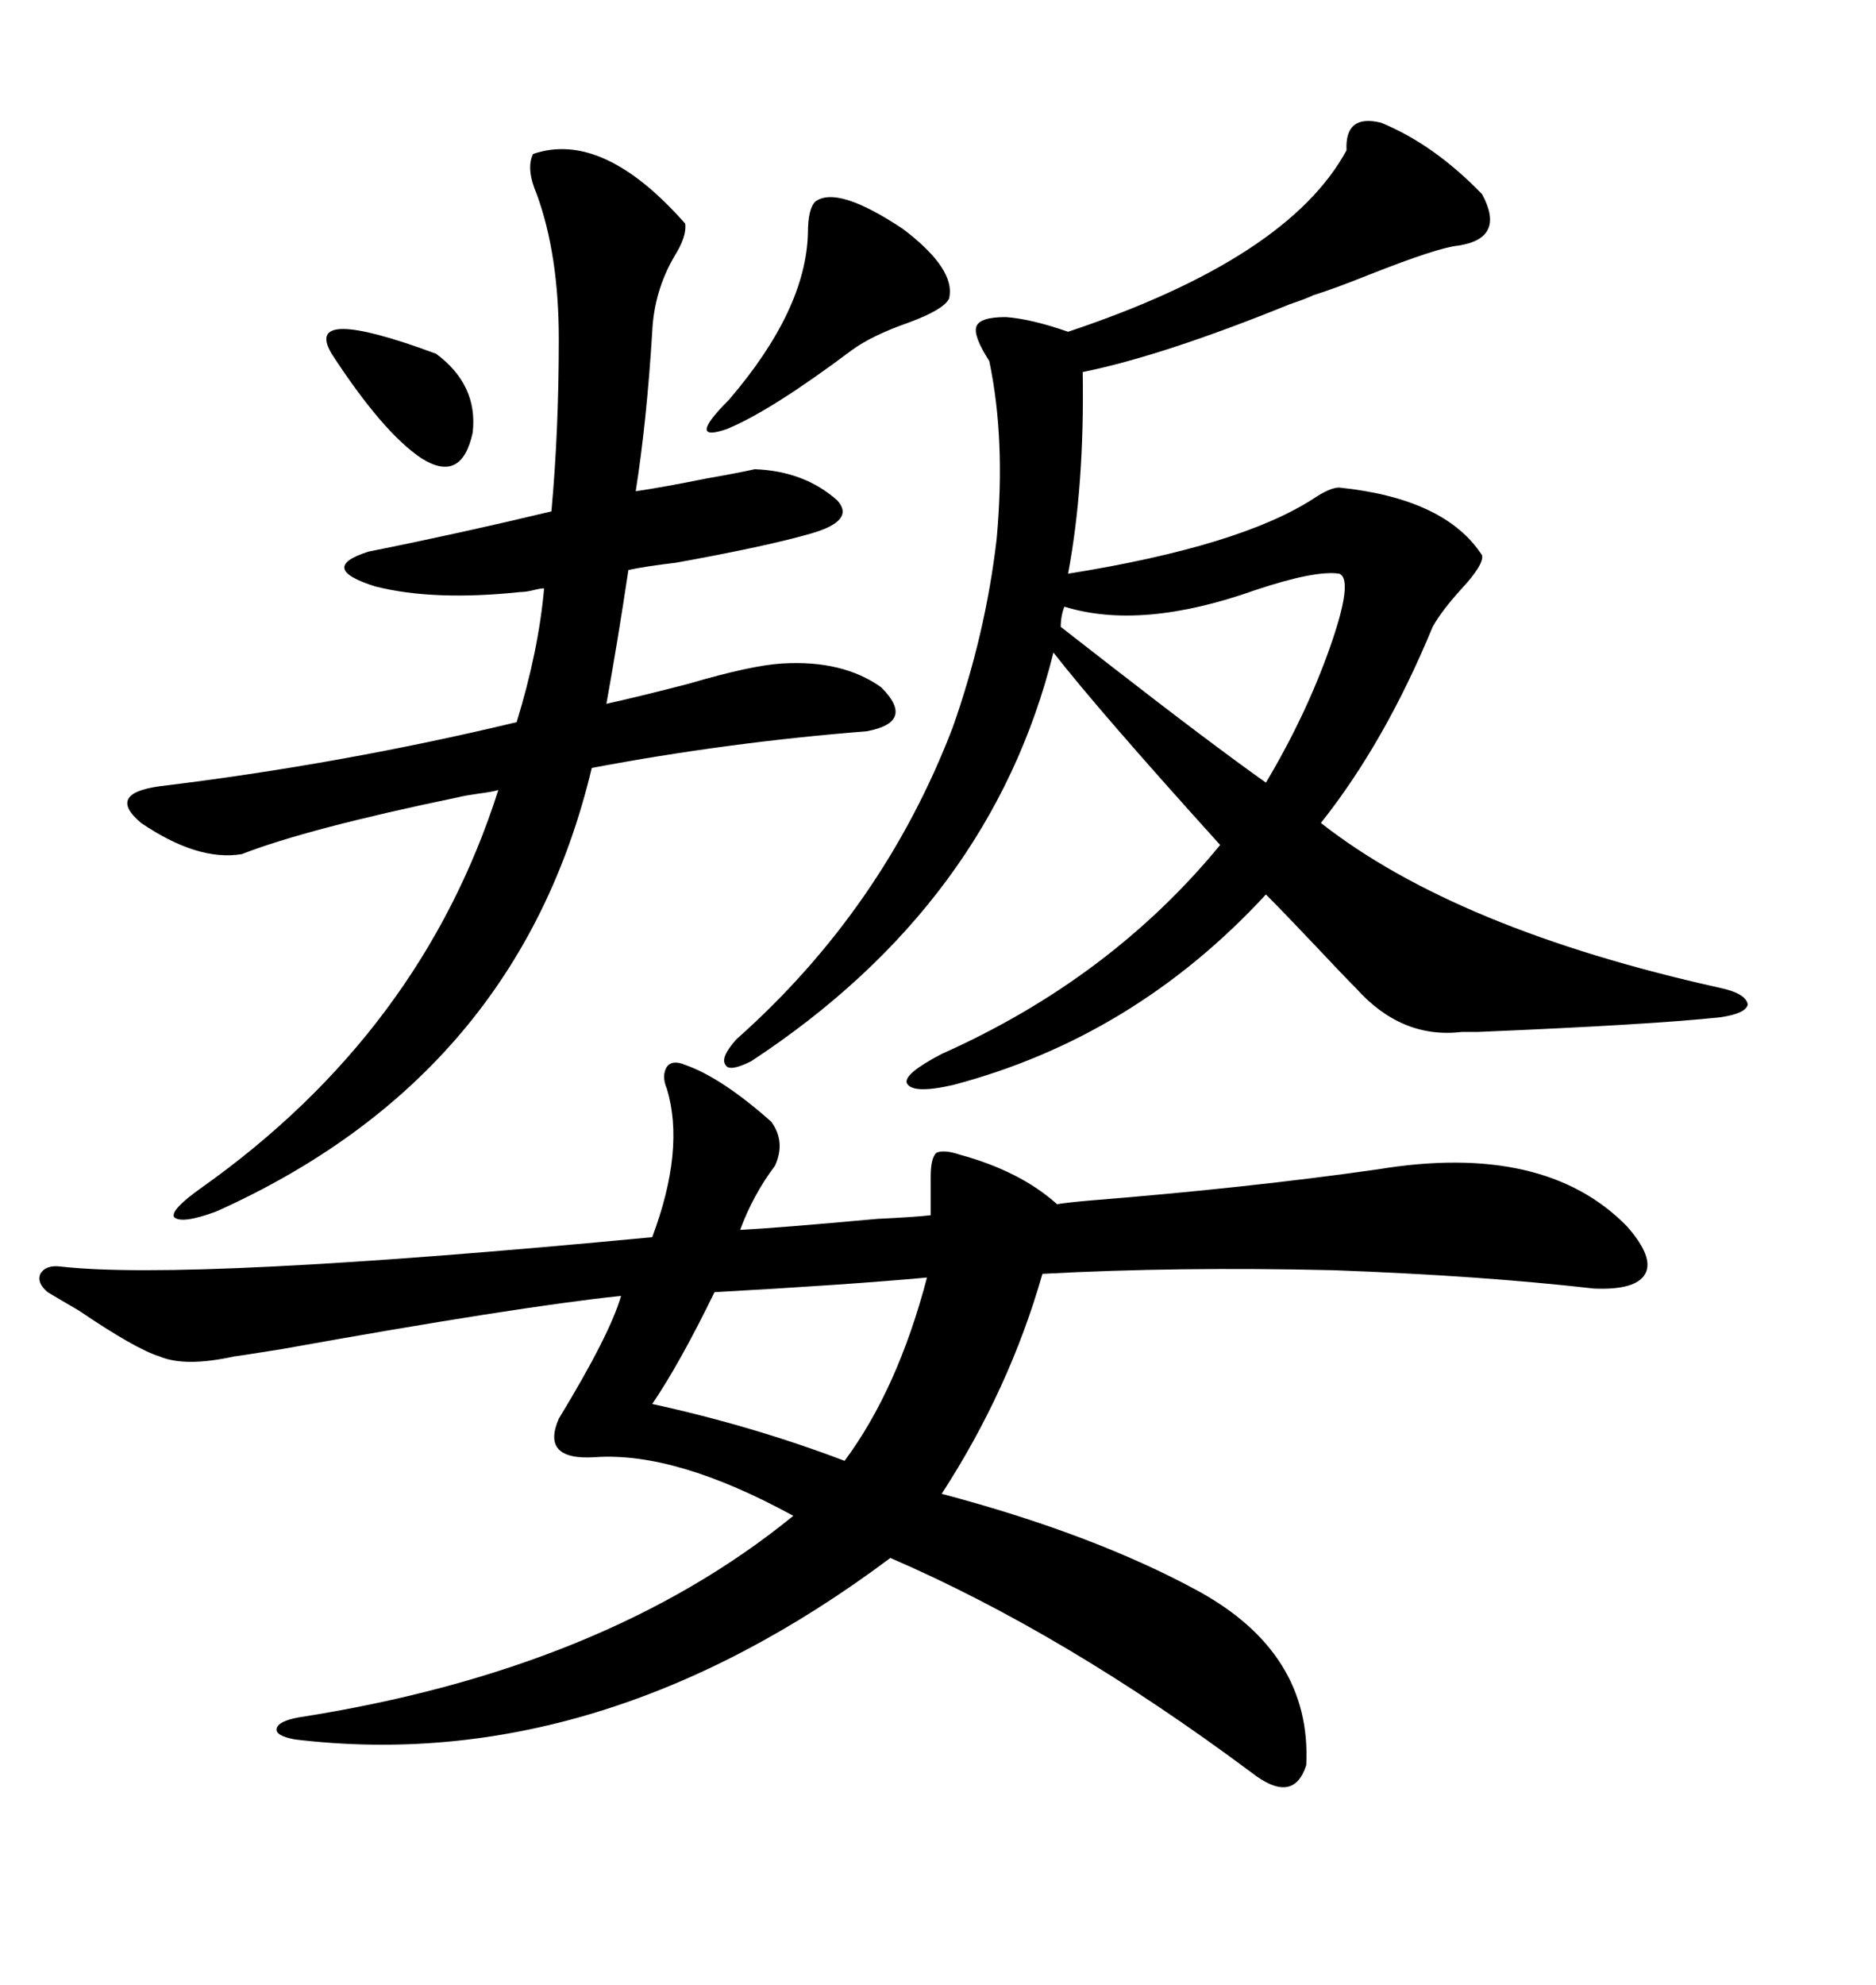 <svg xmlns="http://www.w3.org/2000/svg" xmlns:xlink="http://www.w3.org/1999/xlink" width="300" height="317.285"><path d="M109.57 170.21L109.57 170.21Q115.43 172.27 123.34 179.30L123.34 179.30Q125.68 182.52 123.93 186.33L123.93 186.33Q120.41 191.02 118.36 196.58L118.36 196.58Q124.22 196.29 140.33 194.82L140.33 194.82Q146.48 194.53 148.83 194.24L148.83 194.24L148.83 188.09Q148.83 185.16 149.71 184.28L149.71 184.28Q150.88 183.69 153.52 184.57L153.52 184.57Q163.18 187.21 169.04 192.48L169.04 192.48Q170.80 192.19 174.32 191.89L174.32 191.89Q199.80 189.84 220.31 186.91L220.31 186.91Q246.97 182.52 260.16 196.00L260.16 196.00Q264.55 200.98 263.09 203.61L263.09 203.61Q261.62 206.25 254.88 205.96L254.88 205.96Q237.01 203.91 213.28 203.03L213.28 203.03Q188.38 202.44 166.70 203.61L166.70 203.61Q161.43 222.07 150.59 238.77L150.59 238.77Q174.90 245.21 191.60 254.30L191.60 254.30Q209.77 264.26 208.89 282.13L208.89 282.13Q206.84 288.57 200.10 283.30L200.10 283.30Q170.21 261.04 142.38 249.02L142.38 249.02Q95.80 283.89 47.17 278.03L47.17 278.03Q43.95 277.44 44.24 276.27L44.24 276.27Q44.53 275.10 47.75 274.51L47.75 274.51Q96.68 266.89 126.86 242.29L126.86 242.29Q108.11 232.03 95.21 232.91L95.21 232.91Q86.43 233.50 89.36 226.76L89.36 226.76Q97.56 213.28 99.32 207.13L99.32 207.13Q82.62 208.89 45.12 215.63L45.12 215.63Q37.79 216.80 37.50 216.80L37.50 216.80Q29.59 218.55 25.49 216.80L25.49 216.80Q21.68 215.63 12.60 209.47L12.60 209.47Q9.08 207.42 7.62 206.54L7.62 206.54Q5.86 205.08 6.45 203.61L6.45 203.61Q7.32 202.15 9.67 202.44L9.67 202.44Q30.18 204.79 104.30 197.75L104.30 197.75Q109.57 183.69 106.64 174.02L106.64 174.02Q105.76 171.97 106.64 170.51L106.64 170.51Q107.52 169.34 109.57 170.21ZM220.90 19.63L220.90 19.63Q229.39 23.14 237.01 31.05L237.01 31.05Q240.82 38.09 233.20 39.26L233.20 39.26Q229.98 39.55 218.85 43.95L218.85 43.95Q212.99 46.29 210.06 47.17L210.06 47.17Q208.89 47.75 206.25 48.63L206.25 48.63Q186.04 56.84 173.14 59.47L173.14 59.47Q173.44 77.64 170.80 91.70L170.80 91.70Q198.34 87.30 210.06 79.69L210.06 79.69Q212.70 77.93 214.16 77.93L214.16 77.93Q231.15 79.69 237.01 88.77L237.01 88.77Q237.30 90.23 233.79 94.04L233.79 94.04Q230.57 97.56 229.10 100.20L229.10 100.20Q221.48 118.65 211.23 131.54L211.23 131.54Q232.91 148.54 275.10 157.91L275.10 157.91Q279.20 158.79 279.49 160.55L279.49 160.55Q279.20 162.01 275.10 162.60L275.10 162.60Q264.26 163.77 236.43 164.94L236.43 164.94Q234.67 164.94 233.79 164.94L233.79 164.94Q224.12 166.11 216.80 157.91L216.80 157.91Q214.75 155.86 210.35 151.17L210.35 151.17Q205.08 145.61 202.44 142.97L202.44 142.97Q181.35 165.82 152.34 173.44L152.34 173.44Q145.90 174.90 145.02 173.14L145.02 173.14Q144.43 171.68 150.59 168.46L150.59 168.46Q177.54 156.45 195.12 135.06L195.12 135.06Q175.78 113.67 168.46 104.30L168.46 104.30Q158.50 144.43 120.12 169.63L120.12 169.63Q116.60 171.39 116.02 170.21L116.02 170.21Q115.14 169.04 117.77 166.11L117.77 166.11Q141.21 145.31 152.34 116.31L152.34 116.31Q157.62 101.37 159.38 86.13L159.38 86.13Q160.84 70.31 158.20 57.71L158.20 57.71Q155.57 53.61 156.15 52.15L156.15 52.15Q156.74 50.68 160.84 50.68L160.84 50.68Q164.94 50.98 170.80 53.03L170.80 53.03Q205.96 41.31 215.33 24.02L215.33 24.02Q215.04 18.16 220.90 19.63ZM83.20 94.63L83.20 94.63Q69.43 96.09 60.06 93.75L60.06 93.75Q50.68 90.82 58.89 88.18L58.89 88.18Q73.54 85.25 88.18 81.74L88.18 81.74Q89.36 68.85 89.36 54.20L89.36 54.20Q89.36 40.72 85.84 31.05L85.84 31.05Q84.08 26.95 85.25 24.61L85.25 24.61Q96.39 20.80 109.57 35.74L109.57 35.74Q109.86 37.79 107.81 41.02L107.81 41.02Q104.59 46.58 104.30 53.03L104.30 53.03Q103.42 67.38 101.66 78.52L101.66 78.52Q105.76 77.93 113.09 76.46L113.09 76.46Q118.07 75.59 120.70 75L120.70 75Q128.61 75.29 133.89 79.98L133.89 79.98Q136.82 83.20 129.79 85.25L129.79 85.25Q122.75 87.30 108.11 89.94L108.11 89.94Q103.13 90.53 100.49 91.11L100.49 91.11Q98.73 102.83 96.97 112.50L96.97 112.50Q102.25 111.33 110.16 109.28L110.16 109.28Q120.12 106.35 125.10 106.05L125.10 106.05Q134.77 105.47 140.92 109.86L140.92 109.86Q146.48 115.43 138.57 116.89L138.57 116.89Q116.31 118.65 94.63 122.75L94.63 122.75Q82.91 171.97 34.57 193.65L34.57 193.65Q29.00 195.70 27.83 194.53L27.83 194.53Q27.25 193.36 32.23 189.84L32.23 189.84Q67.38 164.94 79.69 126.27L79.69 126.27Q78.81 126.56 76.46 126.86L76.46 126.86Q74.41 127.15 73.24 127.44L73.24 127.44Q49.22 132.42 38.67 136.52L38.67 136.52Q31.64 137.70 22.56 131.54L22.56 131.54Q16.99 126.86 25.49 125.68L25.49 125.68Q54.49 122.17 82.62 115.43L82.62 115.43Q86.13 104.00 87.01 94.04L87.01 94.04Q86.43 94.04 85.25 94.34L85.25 94.34Q84.08 94.63 83.20 94.63ZM148.24 204.20L148.24 204.20Q135.35 205.37 114.26 206.54L114.26 206.54Q108.69 217.97 104.30 224.41L104.30 224.41Q120.41 227.93 135.06 233.50L135.06 233.50Q143.55 222.07 148.24 204.20ZM169.63 100.20L169.63 100.20Q172.27 102.25 177.54 106.35L177.54 106.35Q193.36 118.65 202.44 125.10L202.44 125.10Q208.89 114.26 212.70 103.42L212.70 103.42Q216.50 92.58 214.16 91.70L214.16 91.70Q210.35 91.11 200.68 94.34L200.68 94.34Q182.52 100.78 170.21 96.97L170.21 96.97Q169.63 98.44 169.63 100.20ZM130.37 32.23L130.37 32.23Q133.89 29.59 144.43 36.62L144.43 36.62Q152.93 43.07 151.76 47.75L151.76 47.75Q150.88 49.51 145.31 51.56L145.31 51.56Q139.45 53.61 136.23 55.96L136.23 55.96Q123.34 65.63 116.31 68.55L116.31 68.55Q109.57 70.90 116.60 63.87L116.60 63.87Q128.91 49.51 129.20 37.21L129.20 37.21Q129.20 33.40 130.37 32.23ZM53.03 56.54L53.03 56.54Q48.34 48.63 69.73 56.54L69.73 56.54Q76.46 61.52 75.59 69.14L75.59 69.14Q73.83 77.34 67.38 73.24L67.38 73.24Q61.23 69.14 53.03 56.54Z"/></svg>